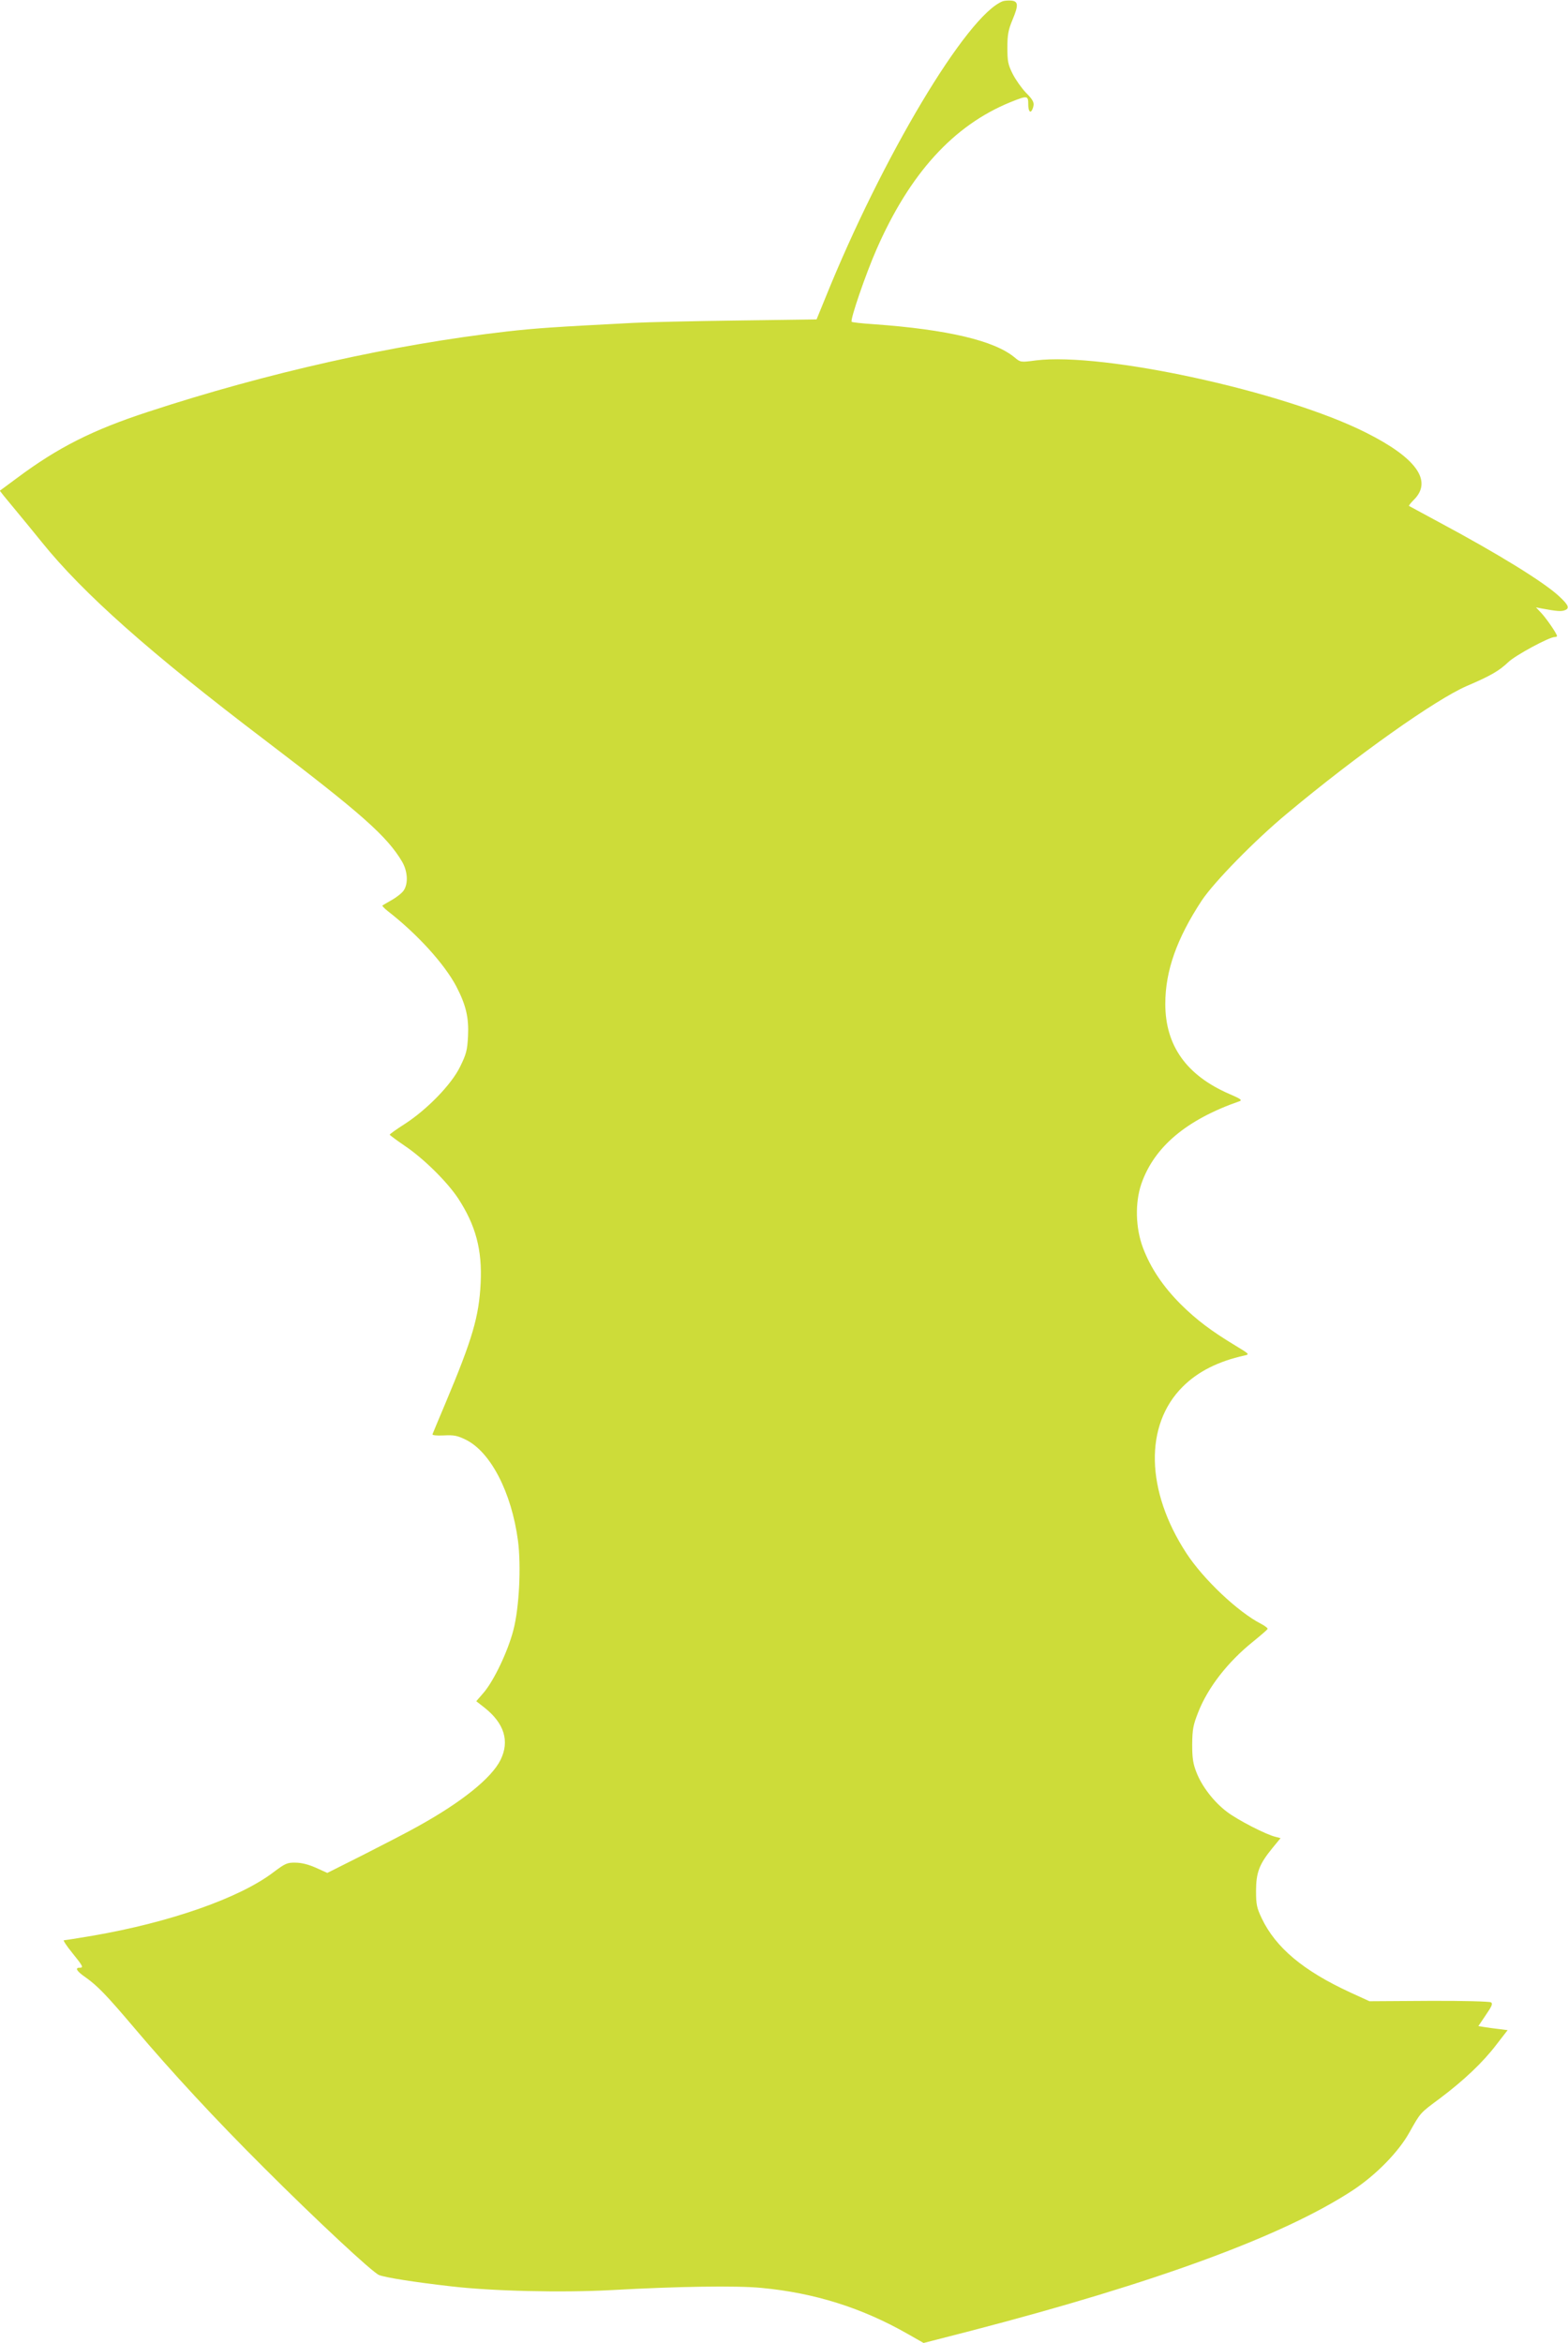 <?xml version="1.0" standalone="no"?>
<!DOCTYPE svg PUBLIC "-//W3C//DTD SVG 20010904//EN"
 "http://www.w3.org/TR/2001/REC-SVG-20010904/DTD/svg10.dtd">
<svg version="1.0" xmlns="http://www.w3.org/2000/svg"
 width="857pt" height="1280pt" viewBox="0 0 857 1280"
 preserveAspectRatio="xMidYMid meet">
<g transform="translate(0,1280) scale(0.1,-0.1)"
fill="#cddc39" stroke="none">
<path d="M5480 12793 c-196 -77 -660 -854 -970 -1623 l-47 -115 -434 -6 c-239
-3 -495 -9 -569 -13 -425 -22 -531 -29 -690 -47 -621 -71 -1309 -225 -1961
-439 -303 -99 -491 -194 -714 -360 l-96 -71 21 -27 c12 -15 46 -56 76 -92 30
-36 89 -108 131 -160 226 -281 592 -606 1223 -1085 526 -400 666 -524 748
-663 30 -52 34 -118 9 -156 -9 -14 -38 -37 -64 -52 -27 -15 -50 -29 -53 -31
-2 -2 11 -16 30 -31 161 -125 309 -288 374 -411 53 -102 69 -170 64 -272 -4
-76 -9 -97 -43 -166 -47 -97 -179 -233 -302 -313 -46 -29 -83 -56 -83 -59 1
-3 37 -30 81 -60 103 -69 232 -196 293 -288 96 -147 132 -281 123 -463 -9
-182 -44 -303 -192 -655 -37 -88 -69 -164 -71 -170 -3 -6 20 -9 61 -7 56 3 75
-1 120 -23 136 -66 251 -288 286 -552 18 -138 7 -366 -25 -488 -30 -117 -108
-280 -164 -344 l-39 -45 46 -36 c107 -85 137 -182 87 -284 -49 -100 -214 -232
-451 -363 -49 -28 -181 -96 -293 -153 l-203 -102 -62 28 c-40 18 -80 28 -112
28 -45 1 -56 -4 -120 -52 -183 -140 -564 -274 -988 -347 -82 -14 -153 -25
-158 -25 -5 0 15 -31 46 -69 59 -73 63 -81 40 -81 -27 0 -16 -19 32 -52 67
-48 112 -94 268 -278 206 -243 439 -495 710 -765 277 -277 592 -571 627 -584
36 -14 195 -39 388 -61 227 -27 612 -36 885 -21 357 20 679 25 815 12 291 -27
551 -109 800 -251 l88 -50 253 65 c1020 265 1715 521 2094 770 127 84 249 209
308 315 62 110 56 104 168 187 129 97 233 195 307 292 l62 80 -47 6 c-27 3
-63 8 -81 11 l-32 5 41 61 c33 48 39 62 28 69 -8 5 -158 9 -339 8 l-325 -2
-105 48 c-256 118 -407 244 -484 405 -27 57 -31 75 -31 150 0 100 18 146 88
232 l46 56 -27 7 c-52 12 -207 92 -265 136 -71 53 -138 139 -168 217 -18 45
-23 77 -23 152 1 83 5 105 33 176 53 135 161 274 299 385 42 34 78 65 80 70 2
4 -15 17 -36 28 -125 64 -315 243 -408 386 -222 340 -230 700 -20 909 83 83
194 139 339 171 28 6 25 8 -51 54 -131 79 -212 140 -298 225 -97 97 -165 198
-207 309 -41 109 -44 246 -9 349 70 202 246 351 537 452 16 6 4 14 -57 40
-234 102 -349 264 -349 492 0 180 63 357 199 564 68 102 291 330 467 476 382
319 811 622 981 696 129 55 178 83 228 131 37 36 223 137 254 137 6 0 12 2 12
5 0 12 -55 92 -84 124 l-31 33 30 -6 c82 -15 105 -17 124 -11 32 10 26 28 -27
77 -82 77 -333 232 -662 408 -85 46 -157 85 -159 86 -2 2 10 17 27 34 103 103
13 229 -263 367 -447 225 -1436 440 -1804 394 -82 -11 -84 -10 -114 15 -110
93 -368 154 -774 183 -62 4 -115 10 -118 13 -10 9 77 262 135 394 182 416 421
679 733 806 92 37 97 37 97 -12 0 -40 13 -53 24 -24 12 31 5 46 -37 88 -23 24
-55 69 -72 102 -26 52 -29 70 -29 144 0 70 5 97 28 152 34 81 32 102 -9 105
-17 1 -37 -1 -45 -4z"/>
</g>
</svg>
